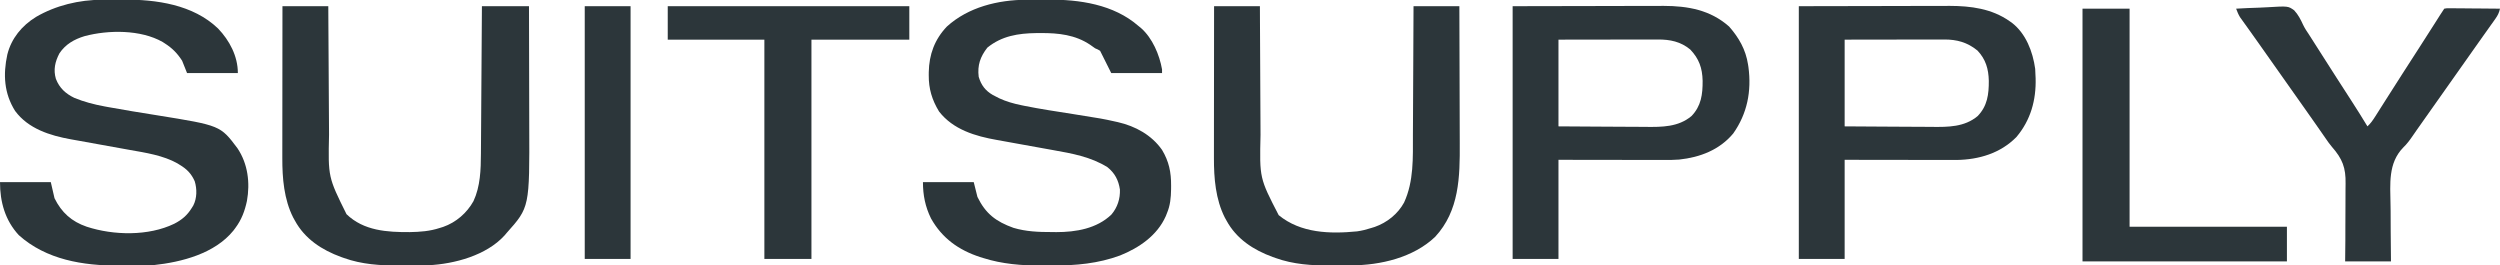 <?xml version="1.0" encoding="UTF-8"?>
<svg version="1.1" xmlns="http://www.w3.org/2000/svg" width="2018" height="214">
<path d="M0 0 C0.897 -0.006 1.794 -0.011 2.718 -0.017 C4.617 -0.027 6.516 -0.033 8.414 -0.037 C11.247 -0.047 14.079 -0.078 16.912 -0.109 C43.72 -0.266 73.39 3.825 93.613 23.203 C102.928 32.918 109.613 45.618 109.613 59.203 C96.083 59.203 82.553 59.203 68.613 59.203 C66.633 54.253 66.633 54.253 64.613 49.203 C60.707 43.166 56.658 39.071 50.613 35.203 C50.044 34.834 49.474 34.466 48.887 34.086 C31.162 24.014 5.105 24.272 -14.087 29.362 C-22.483 31.919 -29.451 35.875 -34.387 43.203 C-37.942 49.933 -39.445 56.51 -37.262 63.891 C-34.391 71.292 -29.392 75.814 -22.387 79.203 C-14.473 82.46 -6.459 84.523 1.926 86.074 C2.824 86.243 3.721 86.411 4.646 86.585 C17.888 89.036 31.193 91.139 44.489 93.276 C95.48 101.492 95.48 101.492 109.301 119.891 C117.708 132.417 119.599 147.765 116.93 162.453 C115.21 170.505 112.582 177.558 107.613 184.203 C107.089 184.908 106.564 185.613 106.023 186.34 C91.01 204.886 64.366 211.761 41.613 214.203 C35.123 214.633 28.63 214.637 22.128 214.594 C19.248 214.578 16.369 214.594 13.488 214.613 C-15.327 214.646 -45.065 209.886 -67.199 190.016 C-78.299 178.032 -82.387 163.185 -82.387 147.203 C-68.857 147.203 -55.327 147.203 -41.387 147.203 C-40.397 151.493 -39.407 155.783 -38.387 160.203 C-32.679 171.754 -24.608 179.025 -12.387 183.203 C9.333 190.296 37.442 190.871 58.238 180.828 C64.326 177.72 68.778 173.995 72.363 168.141 C72.771 167.49 73.178 166.839 73.598 166.168 C76.668 160.229 76.706 152.773 74.777 146.473 C71.978 140.262 68.422 136.656 62.613 133.203 C62.054 132.849 61.494 132.494 60.918 132.129 C49.496 125.65 35.051 123.46 22.262 121.204 C19.854 120.779 17.447 120.342 15.041 119.902 C9.078 118.813 3.111 117.745 -2.855 116.676 C-7.936 115.766 -13.014 114.847 -18.091 113.918 C-20.44 113.492 -22.791 113.077 -25.142 112.663 C-41.968 109.629 -59.558 104.161 -70.172 89.785 C-79.112 75.617 -79.976 60.333 -76.48 44.238 C-73.225 31.169 -64.734 20.922 -53.403 13.92 C-37.252 4.506 -18.611 0.094 0 0 Z " fill="#2C363A" transform="translate(82.387,-0.203)"/>
<path d="M0 0 C1.347 -0.009 1.347 -0.009 2.721 -0.017 C4.618 -0.027 6.515 -0.033 8.412 -0.037 C11.247 -0.047 14.081 -0.078 16.916 -0.109 C42.738 -0.26 70.368 3.657 90.48 21.203 C91.157 21.751 91.834 22.299 92.531 22.863 C101.699 30.963 107.392 44.306 109.48 56.203 C109.48 57.193 109.48 58.183 109.48 59.203 C95.95 59.203 82.42 59.203 68.48 59.203 C65.48 53.203 62.48 47.203 59.48 41.203 C57.603 40.084 57.603 40.084 55.48 39.203 C54.117 38.258 52.763 37.299 51.418 36.328 C39.428 28.269 25.832 26.824 11.73 26.891 C10.488 26.896 9.245 26.902 7.965 26.908 C-6.574 27.101 -19.86 29.167 -31.52 38.641 C-37.257 45.992 -39.656 52.873 -38.52 62.203 C-36.476 69.002 -33.194 73.344 -27.07 76.902 C-26.229 77.332 -25.387 77.761 -24.52 78.203 C-23.667 78.643 -22.815 79.082 -21.938 79.535 C-16.244 82.171 -10.456 83.807 -4.328 85.07 C-3.111 85.324 -3.111 85.324 -1.869 85.582 C11.232 88.237 24.467 90.19 37.668 92.276 C61.284 96.019 61.284 96.019 71.793 98.344 C72.492 98.498 73.191 98.653 73.912 98.812 C88.01 102.069 101.031 109.158 109.48 121.203 C115.089 130.566 116.857 139.228 116.793 150.016 C116.786 151.48 116.786 151.48 116.778 152.974 C116.667 159.775 116.136 165.871 113.48 172.203 C112.987 173.45 112.987 173.45 112.484 174.723 C105.568 190.302 90.994 200.229 75.614 206.417 C57.943 212.929 39.974 214.561 21.297 214.519 C18.381 214.516 15.466 214.539 12.551 214.564 C-3.511 214.62 -19.564 213.355 -34.957 208.453 C-35.78 208.197 -36.603 207.941 -37.451 207.677 C-54.595 202.11 -68.16 192.408 -77.02 176.512 C-81.67 167.003 -83.52 157.756 -83.52 147.203 C-69.99 147.203 -56.46 147.203 -42.52 147.203 C-41.53 151.163 -40.54 155.123 -39.52 159.203 C-32.907 172.776 -24.476 179.093 -10.438 184.125 C-0.321 187.142 9.866 187.542 20.355 187.516 C21.615 187.532 22.874 187.548 24.172 187.564 C39.966 187.573 56.88 184.723 68.637 173.371 C73.469 167.689 75.769 160.651 75.48 153.203 C74.372 145.711 71.389 139.979 65.48 135.203 C52.087 126.796 36.747 124.058 21.402 121.34 C18.993 120.913 16.586 120.476 14.18 120.037 C7.349 118.793 0.516 117.561 -6.319 116.342 C-10.534 115.59 -14.746 114.825 -18.957 114.052 C-20.541 113.764 -22.127 113.481 -23.714 113.202 C-41.186 110.135 -59.152 104.854 -70.52 90.203 C-76.227 80.785 -78.909 71.888 -78.832 60.953 C-78.827 60.12 -78.822 59.288 -78.817 58.43 C-78.548 44.194 -74.092 32.034 -64.215 21.652 C-46.888 5.907 -22.917 0.116 0 0 Z " fill="#2C363A" transform="translate(828.52,-0.203)"/>
<path d="M0 0 C21.471 -0.041 42.941 -0.083 65.062 -0.125 C75.195 -0.152 75.195 -0.152 85.531 -0.18 C93.843 -0.189 93.843 -0.189 97.746 -0.191 C100.445 -0.194 103.144 -0.2 105.844 -0.211 C109.956 -0.228 114.068 -0.228 118.18 -0.227 C119.363 -0.234 120.545 -0.241 121.764 -0.249 C138.837 -0.207 155.739 1.987 170 12 C170.624 12.428 171.248 12.856 171.891 13.297 C183.33 22.057 188.897 36.725 190.812 50.625 C190.904 52.082 190.963 53.541 191 55 C191.05 56.031 191.101 57.062 191.152 58.125 C191.644 75.756 187.16 91.968 175.688 105.562 C162.816 118.722 145.312 123.882 127.311 124.12 C125.627 124.123 123.942 124.121 122.258 124.114 C120.866 124.114 120.866 124.114 119.446 124.114 C116.41 124.113 113.375 124.106 110.34 124.098 C108.223 124.096 106.106 124.094 103.989 124.093 C98.44 124.09 92.892 124.08 87.344 124.069 C80.674 124.057 74.004 124.052 67.334 124.046 C57.223 124.037 47.111 124.017 37 124 C37 150.4 37 176.8 37 204 C24.79 204 12.58 204 0 204 C0 136.68 0 69.36 0 0 Z M37 27 C37 50.1 37 73.2 37 97 C52.323 97.117 52.323 97.117 67.646 97.195 C73.905 97.219 80.163 97.247 86.422 97.302 C91.473 97.346 96.523 97.369 101.575 97.38 C103.493 97.387 105.41 97.401 107.328 97.423 C120.462 97.566 133.7 97.62 144.352 88.699 C152.255 80.552 153.413 71.089 153.364 60.21 C153.156 50.669 150.888 42.84 144.199 35.789 C136.046 29.156 127.618 26.841 117.376 26.886 C116.507 26.886 115.639 26.886 114.744 26.886 C111.876 26.887 109.008 26.895 106.141 26.902 C104.151 26.904 102.161 26.906 100.172 26.907 C94.937 26.91 89.703 26.92 84.468 26.931 C78.187 26.943 71.905 26.948 65.623 26.954 C56.082 26.963 46.541 26.983 37 27 Z " fill="#2C363A" transform="translate(1452,5)"/>
<path d="M0 0 C12.21 0 24.42 0 37 0 C37.03 5.744 37.03 5.744 37.06 11.604 C37.127 24.296 37.205 36.989 37.288 49.681 C37.337 57.372 37.384 65.063 37.422 72.754 C37.455 79.464 37.495 86.174 37.543 92.883 C37.568 96.43 37.59 99.977 37.603 103.524 C36.85 137.968 36.85 137.968 51.707 167.895 C65.61 181.329 84.523 182.449 102.73 182.356 C111.174 182.201 118.927 181.649 127 179 C128.352 178.582 128.352 178.582 129.73 178.156 C140.127 174.507 148.824 166.993 154.188 157.375 C159.756 145.45 160.144 131.879 160.205 118.975 C160.215 117.686 160.225 116.397 160.235 115.07 C160.262 111.558 160.283 108.046 160.303 104.534 C160.325 100.856 160.353 97.178 160.379 93.5 C160.429 86.544 160.474 79.589 160.517 72.633 C160.567 64.711 160.622 56.788 160.677 48.865 C160.791 32.577 160.897 16.289 161 0 C173.54 0 186.08 0 199 0 C199.045 15.345 199.082 30.689 199.104 46.034 C199.114 53.162 199.128 60.29 199.151 67.417 C199.171 73.643 199.184 79.869 199.188 86.095 C199.191 89.379 199.198 92.664 199.211 95.948 C199.478 162.31 199.478 162.31 181 183 C180.428 183.677 179.855 184.354 179.266 185.051 C164.625 201.161 138.833 208.077 117.799 209.108 C115.432 209.164 113.067 209.191 110.699 209.203 C109.823 209.209 108.948 209.215 108.045 209.22 C106.195 209.23 104.346 209.236 102.496 209.24 C99.733 209.25 96.971 209.281 94.209 209.312 C79.176 209.403 63.89 208.405 49.625 203.25 C48.523 202.863 48.523 202.863 47.398 202.468 C31.88 196.825 18.022 187.848 10 173 C9.563 172.218 9.126 171.435 8.676 170.629 C1.224 155.927 -0.16 138.807 -0.114 122.607 C-0.113 121.266 -0.113 119.925 -0.114 118.584 C-0.114 114.965 -0.108 111.346 -0.101 107.726 C-0.095 103.936 -0.095 100.146 -0.093 96.356 C-0.09 89.188 -0.082 82.02 -0.072 74.852 C-0.061 66.687 -0.055 58.523 -0.05 50.358 C-0.04 33.572 -0.022 16.786 0 0 Z " fill="#2C363A" transform="translate(228,5)"/>
<path d="M0 0 C21.471 -0.041 42.941 -0.083 65.062 -0.125 C75.195 -0.152 75.195 -0.152 85.531 -0.18 C93.843 -0.189 93.843 -0.189 97.746 -0.191 C100.445 -0.194 103.144 -0.2 105.844 -0.211 C109.956 -0.228 114.068 -0.228 118.18 -0.227 C119.363 -0.234 120.545 -0.241 121.764 -0.249 C141.495 -0.201 159.585 2.996 174.75 16.438 C182.667 25.454 188.141 35.002 190 47 C190.111 47.705 190.222 48.41 190.336 49.137 C192.925 68.622 189.432 86.655 178.051 102.758 C166.942 116.052 151.258 121.991 134.453 123.796 C130.387 124.134 126.335 124.131 122.258 124.114 C120.866 124.114 120.866 124.114 119.446 124.114 C116.41 124.113 113.375 124.106 110.34 124.098 C108.223 124.096 106.106 124.094 103.989 124.093 C98.44 124.09 92.892 124.08 87.344 124.069 C80.674 124.057 74.004 124.052 67.334 124.046 C57.223 124.037 47.111 124.017 37 124 C37 150.4 37 176.8 37 204 C24.79 204 12.58 204 0 204 C0 136.68 0 69.36 0 0 Z M37 27 C37 50.1 37 73.2 37 97 C52.323 97.117 52.323 97.117 67.646 97.195 C73.905 97.219 80.163 97.247 86.422 97.302 C91.473 97.346 96.523 97.369 101.575 97.38 C103.493 97.387 105.41 97.401 107.328 97.423 C120.462 97.566 133.7 97.62 144.352 88.699 C152.253 80.554 153.42 71.087 153.361 60.208 C153.133 49.999 150.498 42.423 143.355 34.945 C135.646 28.578 127.075 26.844 117.376 26.886 C116.507 26.886 115.639 26.886 114.744 26.886 C111.876 26.887 109.008 26.895 106.141 26.902 C104.151 26.904 102.161 26.906 100.172 26.907 C94.937 26.91 89.703 26.92 84.468 26.931 C78.187 26.943 71.905 26.948 65.623 26.954 C56.082 26.963 46.541 26.983 37 27 Z " fill="#2C363A" transform="translate(1221,5)"/>
<path d="M0 0 C12.21 0 24.42 0 37 0 C37.015 3.839 37.029 7.677 37.044 11.632 C37.095 24.377 37.161 37.121 37.236 49.865 C37.28 57.585 37.32 65.305 37.346 73.025 C37.37 79.763 37.403 86.5 37.449 93.238 C37.472 96.797 37.491 100.356 37.498 103.916 C36.686 138.766 36.686 138.766 52.164 168.676 C69.96 183.261 93.523 183.912 115.478 181.757 C119.442 181.196 123.201 180.247 127 179 C128.352 178.582 128.352 178.582 129.73 178.156 C139.611 174.688 148.334 167.716 153.371 158.488 C161.323 141.192 160.474 122.221 160.506 103.622 C160.516 99.967 160.542 96.313 160.566 92.659 C160.609 85.768 160.638 78.877 160.661 71.985 C160.689 64.128 160.733 56.27 160.778 48.412 C160.87 32.275 160.94 16.138 161 0 C173.21 0 185.42 0 198 0 C198.068 17.699 198.123 35.399 198.155 53.098 C198.171 61.318 198.192 69.538 198.226 77.758 C198.256 84.93 198.276 92.102 198.282 99.274 C198.286 103.065 198.295 106.855 198.317 110.646 C198.469 137.804 197.991 165.095 178.438 186.188 C160.814 202.961 134.352 209.08 110.699 209.203 C109.823 209.209 108.948 209.215 108.045 209.22 C106.195 209.23 104.346 209.236 102.496 209.24 C99.733 209.25 96.971 209.281 94.209 209.312 C79.176 209.403 63.89 208.405 49.625 203.25 C48.523 202.863 48.523 202.863 47.398 202.468 C31.88 196.825 18.022 187.848 10 173 C9.563 172.218 9.126 171.435 8.676 170.629 C1.224 155.927 -0.16 138.807 -0.114 122.607 C-0.113 121.266 -0.113 119.925 -0.114 118.584 C-0.114 114.965 -0.108 111.346 -0.101 107.726 C-0.095 103.936 -0.095 100.146 -0.093 96.356 C-0.09 89.188 -0.082 82.02 -0.072 74.852 C-0.061 66.687 -0.055 58.523 -0.05 50.358 C-0.04 33.572 -0.022 16.786 0 0 Z " fill="#2C363A" transform="translate(980,5)"/>
<path d="M0 0 C6.225 -0.373 12.443 -0.644 18.677 -0.824 C20.792 -0.899 22.907 -1.001 25.02 -1.132 C41.992 -2.152 41.992 -2.152 46.858 1.329 C50.082 4.778 52.113 8.774 54.067 13.038 C55.422 15.888 57.155 18.44 58.914 21.055 C60.152 22.994 61.389 24.934 62.625 26.875 C64.006 29.039 65.388 31.203 66.77 33.367 C67.466 34.46 68.163 35.553 68.881 36.679 C72.354 42.122 75.833 47.561 79.312 53 C79.979 54.042 80.646 55.085 81.333 56.159 C85.201 62.203 89.09 68.233 93 74.25 C97.449 81.098 101.763 88.019 106 95 C108.578 92.627 110.359 90.072 112.23 87.117 C112.861 86.127 113.491 85.137 114.14 84.117 C114.816 83.047 115.491 81.977 116.188 80.875 C117.264 79.182 118.34 77.489 119.416 75.796 C120.535 74.037 121.652 72.276 122.769 70.515 C126.267 65 129.791 59.5 133.312 54 C133.983 52.952 134.653 51.904 135.344 50.824 C139.508 44.319 143.694 37.828 147.899 31.349 C152.446 24.334 156.926 17.277 161.407 10.22 C161.975 9.325 162.543 8.43 163.129 7.508 C163.635 6.71 164.141 5.912 164.662 5.09 C165.756 3.381 166.875 1.688 168 0 C169.949 -0.361 169.949 -0.361 172.358 -0.341 C173.259 -0.34 174.159 -0.34 175.088 -0.34 C176.062 -0.324 177.036 -0.309 178.039 -0.293 C179.035 -0.289 180.031 -0.284 181.057 -0.28 C184.247 -0.263 187.436 -0.226 190.625 -0.188 C192.784 -0.172 194.943 -0.159 197.102 -0.146 C202.401 -0.113 207.701 -0.063 213 0 C212.255 3.287 211.227 5.41 209.262 8.168 C208.695 8.97 208.128 9.772 207.544 10.598 C206.932 11.453 206.319 12.307 205.688 13.188 C204.741 14.522 204.741 14.522 203.776 15.884 C202.478 17.715 201.177 19.544 199.874 21.371 C197.683 24.445 195.508 27.529 193.335 30.615 C191.869 32.696 190.4 34.776 188.93 36.855 C185.951 41.069 182.975 45.284 180 49.5 C179 50.917 178 52.333 177 53.75 C176.257 54.802 176.257 54.802 175.5 55.875 C147 96.25 147 96.25 145.581 98.251 C144.581 99.674 143.591 101.105 142.616 102.545 C140.232 106.033 137.893 109.218 134.833 112.14 C122.575 124.748 124.411 141.503 124.625 157.904 C124.653 159.711 124.683 161.518 124.712 163.325 C124.787 168.729 124.77 174.134 124.769 179.538 C124.778 187.694 124.899 195.842 125 204 C112.79 204 100.58 204 88 204 C88.055 198.471 88.111 192.942 88.168 187.246 C88.179 183.714 88.186 180.182 88.182 176.65 C88.175 171.061 88.18 165.473 88.257 159.884 C88.319 155.37 88.325 150.859 88.296 146.346 C88.294 144.636 88.311 142.926 88.348 141.216 C88.609 128.428 85.769 121.144 77.311 111.528 C75.471 109.383 73.878 107.09 72.285 104.758 C71.751 103.991 71.216 103.225 70.666 102.435 C70.137 101.673 69.608 100.91 69.062 100.125 C67.869 98.413 66.675 96.7 65.48 94.988 C64.605 93.733 64.605 93.733 63.712 92.452 C61.113 88.73 58.495 85.02 55.875 81.312 C55.388 80.623 54.901 79.934 54.399 79.223 C53.422 77.841 52.445 76.459 51.468 75.077 C48.977 71.552 46.489 68.026 44 64.5 C43 63.083 42 61.667 41 60.25 C32 47.5 32 47.5 23 34.75 C22.504 34.048 22.008 33.346 21.498 32.622 C20.505 31.216 19.513 29.809 18.522 28.401 C15.913 24.699 13.291 21.007 10.648 17.328 C10.101 16.562 9.553 15.795 8.988 15.006 C7.94 13.541 6.889 12.078 5.832 10.619 C5.359 9.956 4.886 9.293 4.398 8.609 C3.775 7.743 3.775 7.743 3.138 6.858 C1.793 4.663 0.9 2.408 0 0 Z " fill="#2C363A" transform="translate(1805,7)"/>
<path d="M0 0 C64.35 0 128.7 0 195 0 C195 8.91 195 17.82 195 27 C168.93 27 142.86 27 116 27 C116 85.41 116 143.82 116 204 C103.46 204 90.92 204 78 204 C78 145.59 78 87.18 78 27 C52.26 27 26.52 27 0 27 C0 18.09 0 9.18 0 0 Z " fill="#2C363A" transform="translate(539,5)"/>
<path d="M0 0 C12.54 0 25.08 0 38 0 C38 58.08 38 116.16 38 176 C79.91 176 121.82 176 165 176 C165 185.24 165 194.48 165 204 C110.55 204 56.1 204 0 204 C0 136.68 0 69.36 0 0 Z " fill="#2C363A" transform="translate(1681,7)"/>
<path d="M0 0 C12.21 0 24.42 0 37 0 C37 67.32 37 134.64 37 204 C24.79 204 12.58 204 0 204 C0 136.68 0 69.36 0 0 Z " fill="#2C363A" transform="translate(472,5)"/>
</svg>
